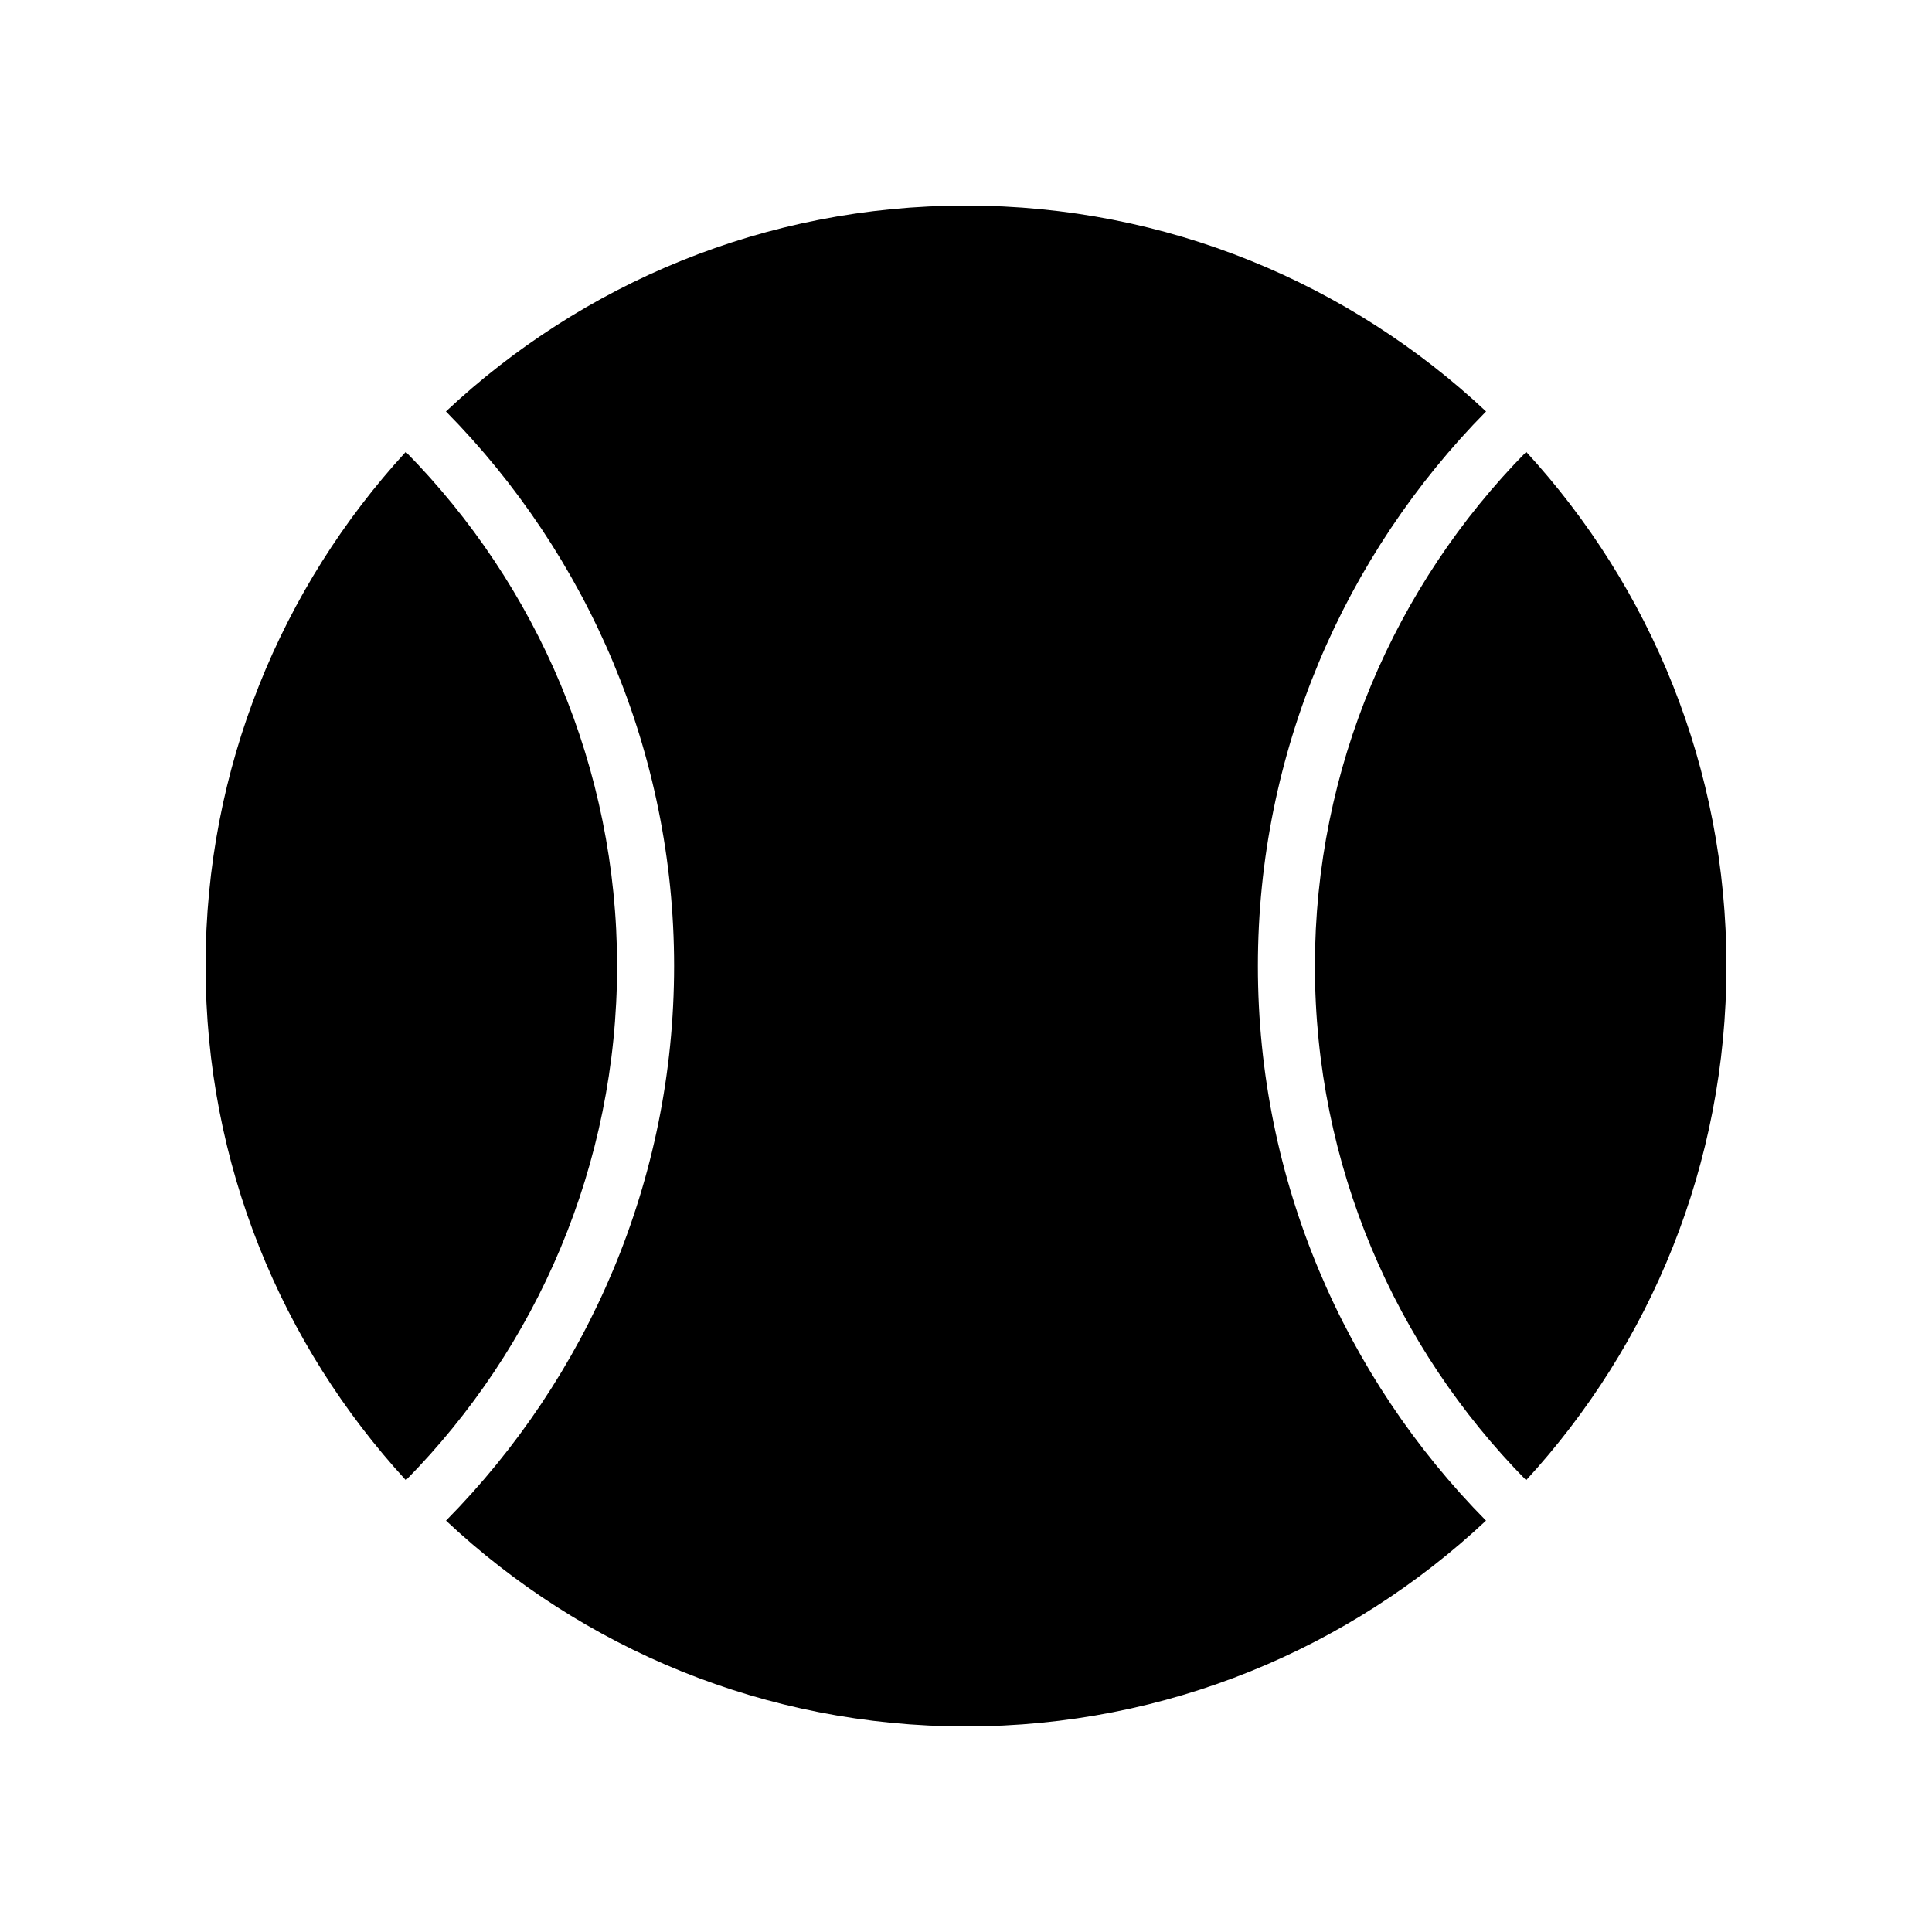 <?xml version="1.0" encoding="UTF-8"?>
<!-- Uploaded to: ICON Repo, www.svgrepo.com, Generator: ICON Repo Mixer Tools -->
<svg fill="#000000" width="800px" height="800px" version="1.1" viewBox="144 144 512 512" xmlns="http://www.w3.org/2000/svg">
 <g>
  <path d="m548.46 263.75c-34.832 35.363-55.996 83.793-55.996 136.25 0 52.727 21.242 101.03 55.977 136.27 32.949-35.879 53.082-83.715 53.082-136.27 0-52.543-20.125-100.37-53.062-136.25z"/>
  <path d="m251.54 263.75c-32.938 35.875-53.059 83.703-53.059 136.25 0 52.551 20.133 100.39 53.082 136.27 34.734-35.234 55.973-83.543 55.973-136.27 0-52.453-21.16-100.88-55.996-136.25z"/>
  <path d="m537.82 253.04c-36.043-33.816-84.496-54.562-137.82-54.562-53.324 0-101.77 20.746-137.82 54.562 37.609 38.125 60.465 90.371 60.465 146.96 0 56.883-22.941 109-60.445 146.98 36.043 33.805 84.488 54.543 137.8 54.543s101.75-20.738 137.8-54.543c-37.508-37.984-60.445-90.098-60.445-146.98 0-56.59 22.855-108.84 60.465-146.96z"/>
 </g>
</svg>